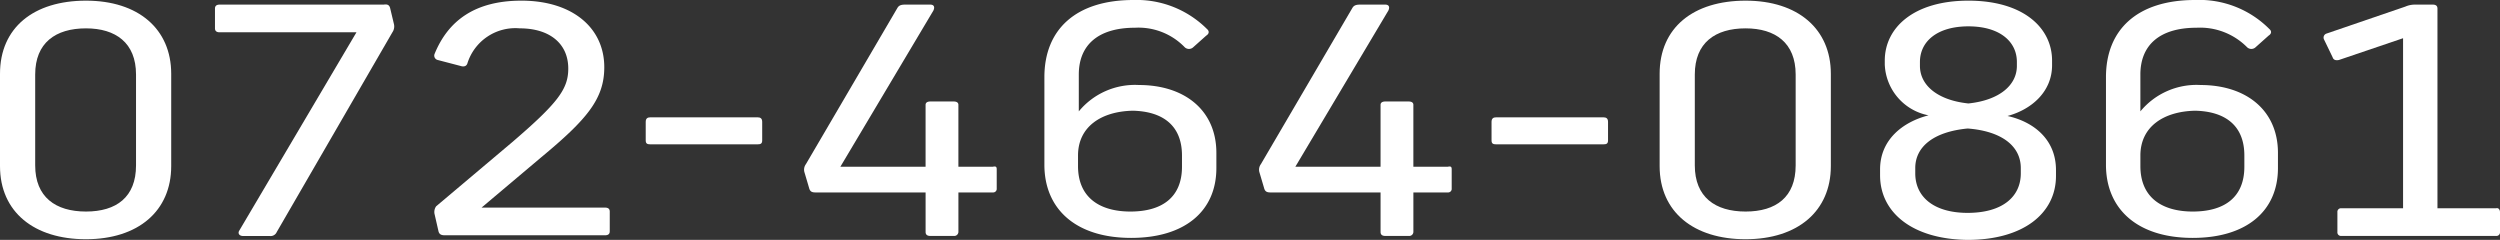 <svg xmlns="http://www.w3.org/2000/svg" width="198" height="19" viewBox="0 0 198 19"><rect x="0" y="0" width="198" height="19" fill="#333333" stroke="none"/><defs><style>.a{fill:#fff;}</style></defs><g transform="translate(0 0.1)"><path class="a" d="M0,13.1V5.794C0,2.14,2.662,0,6.811,0s6.749,2.245,6.749,5.794V13.1c0,3.549-2.6,5.794-6.749,5.794C2.724,18.9,0,16.755,0,13.1Zm10.773-.052v-7.2c0-2.505-1.61-3.654-3.962-3.654-2.415,0-4.024,1.148-4.024,3.654v7.2c0,2.505,1.61,3.654,4.024,3.654S10.773,15.555,10.773,13.049Z" transform="translate(0 -0.048)"/><path class="a" d="M41.369.849l.31,1.3a.814.814,0,0,1-.124.626L32.391,18.6a.526.526,0,0,1-.557.313H29.729c-.31,0-.433-.209-.31-.418L38.706,2.78H27.871q-.371,0-.371-.313V.9q0-.313.371-.313h13C41.183.536,41.307.64,41.369.849Z" transform="translate(-10.474 -0.322)"/><path class="a" d="M69.02,5.272c0,2.505-1.362,4.124-5.015,7.151L59.3,16.39h9.782q.372,0,.371.313v1.566q0,.313-.371.313H56.39c-.248,0-.433-.052-.5-.313l-.31-1.357a.779.779,0,0,1,.124-.626l6.006-5.063c3.653-3.132,4.458-4.228,4.458-5.846,0-1.984-1.486-3.184-3.839-3.184a3.981,3.981,0,0,0-4.148,2.766c-.062.209-.248.313-.557.209l-1.8-.47a.355.355,0,0,1-.248-.47C56.638,1.618,58.743,0,62.457,0,66.482,0,69.02,2.14,69.02,5.272Z" transform="translate(-21.161 -0.048)"/><path class="a" d="M91.825,18.065v1.462c0,.261-.124.313-.371.313H82.971c-.248,0-.371-.052-.371-.313V18.065c0-.261.124-.365.371-.365h8.482C91.7,17.7,91.825,17.8,91.825,18.065Z" transform="translate(-31.459 -8.509)"/><path class="a" d="M118.116,13.649v1.514a.284.284,0,0,1-.31.313h-2.724v3.132a.331.331,0,0,1-.371.313h-1.857q-.371,0-.371-.313V15.476h-8.73c-.31,0-.433-.1-.5-.365l-.371-1.253a.742.742,0,0,1,.124-.626L110.253.861c.124-.209.31-.261.619-.261h1.981c.31,0,.371.209.248.47l-7.368,12.371h6.749V8.534c0-.157.124-.261.371-.261h1.857c.248,0,.371.1.371.261v4.907h2.724C118.054,13.388,118.116,13.441,118.116,13.649Z" transform="translate(-39.176 -0.335)"/><path class="a" d="M146.478,2.2c.186.157.186.365-.062.522l-1.053.94a.49.49,0,0,1-.681-.052,5.092,5.092,0,0,0-3.9-1.514c-2.972,0-4.458,1.409-4.458,3.706V8.721h0a5.759,5.759,0,0,1,4.767-2.088c3.591,0,6.129,1.984,6.129,5.376v1.2c0,3.445-2.538,5.533-6.749,5.533-4.4,0-6.872-2.3-6.872-5.794V6.007c0-3.758,2.477-6.107,7.058-6.107A7.876,7.876,0,0,1,146.478,2.2ZM136.262,12.219v.835c0,2.505,1.734,3.6,4.148,3.6,2.477,0,4.086-1.1,4.086-3.549v-.887c0-2.453-1.61-3.5-3.9-3.549C138.12,8.721,136.262,9.922,136.262,12.219Z" transform="translate(-50.883 0)"/><path class="a" d="M176.316,13.649v1.514a.284.284,0,0,1-.31.313h-2.724v3.132a.33.33,0,0,1-.371.313h-1.857q-.371,0-.371-.313V15.476h-8.73c-.31,0-.433-.1-.5-.365l-.371-1.253a.742.742,0,0,1,.124-.626L168.453.861c.124-.209.31-.261.619-.261h1.981c.31,0,.371.209.248.47l-7.368,12.371h6.749V8.534c0-.157.124-.261.371-.261h1.857c.248,0,.371.1.371.261v4.907h2.724C176.254,13.388,176.316,13.441,176.316,13.649Z" transform="translate(-61.342 -0.335)"/><path class="a" d="M200.025,18.065v1.462c0,.261-.124.313-.372.313h-8.482c-.248,0-.372-.052-.372-.313V18.065c0-.261.124-.365.372-.365h8.482C199.9,17.7,200.025,17.8,200.025,18.065Z" transform="translate(-72.669 -8.509)"/><path class="a" d="M212.3,13.1V5.794C212.3,2.14,214.962,0,219.111,0s6.749,2.245,6.749,5.794V13.1c0,3.549-2.6,5.794-6.749,5.794C215.024,18.9,212.3,16.755,212.3,13.1Zm10.773-.052v-7.2c0-2.505-1.61-3.654-3.963-3.654-2.415,0-4.024,1.148-4.024,3.654v7.2c0,2.505,1.61,3.654,4.024,3.654S223.073,15.555,223.073,13.049Z" transform="translate(-80.857 -0.048)"/><path class="a" d="M240.5,13.832v-.47c0-2.349,1.8-3.758,3.839-4.28a4.274,4.274,0,0,1-3.467-4.019V4.75c0-2.61,2.291-4.75,6.625-4.75s6.625,2.14,6.625,4.75v.365c0,2.088-1.61,3.5-3.529,4.019,2.105.47,3.839,1.879,3.839,4.28v.47c0,2.975-2.6,5.063-7,5.063C243.1,18.9,240.5,16.808,240.5,13.832Zm11.145-.157v-.418c0-1.723-1.486-2.923-4.21-3.132-2.724.261-4.148,1.462-4.148,3.132v.418c0,1.879,1.486,3.132,4.148,3.132C250.159,16.808,251.645,15.555,251.645,13.676Zm-.31-8.508V4.854c0-1.618-1.362-2.819-3.839-2.819s-3.839,1.2-3.839,2.819v.313c0,1.514,1.362,2.714,3.839,2.975C249.973,7.882,251.335,6.681,251.335,5.168Z" transform="translate(-91.598 -0.048)"/><path class="a" d="M282.34,2.2c.186.157.186.365-.062.522l-1.053.94a.49.49,0,0,1-.681-.052,5.24,5.24,0,0,0-3.963-1.514c-2.972,0-4.458,1.409-4.458,3.706V8.721h0a5.759,5.759,0,0,1,4.767-2.088c3.591,0,6.129,1.984,6.129,5.376v1.2c0,3.445-2.538,5.533-6.749,5.533-4.4,0-6.872-2.3-6.872-5.794V6.007c0-3.758,2.477-6.107,7.058-6.107A7.825,7.825,0,0,1,282.34,2.2ZM272.124,12.219v.835c0,2.505,1.734,3.6,4.148,3.6,2.477,0,4.086-1.1,4.086-3.549v-.887c0-2.453-1.61-3.5-3.9-3.549C273.982,8.721,272.124,9.922,272.124,12.219Z" transform="translate(-102.605 0)"/><path class="a" d="M311.209,17.042v1.566a.284.284,0,0,1-.31.313H298.641a.284.284,0,0,1-.31-.313V17.042a.284.284,0,0,1,.31-.313h4.891V3.262l-5.077,1.723c-.248.052-.433,0-.5-.209l-.681-1.409a.333.333,0,0,1,.186-.47l6.253-2.14A1.9,1.9,0,0,1,304.461.6h1.424q.371,0,.371.313V16.729H310.9C311.086,16.677,311.209,16.834,311.209,17.042Z" transform="translate(-113.209 -0.335)"/></g></svg>